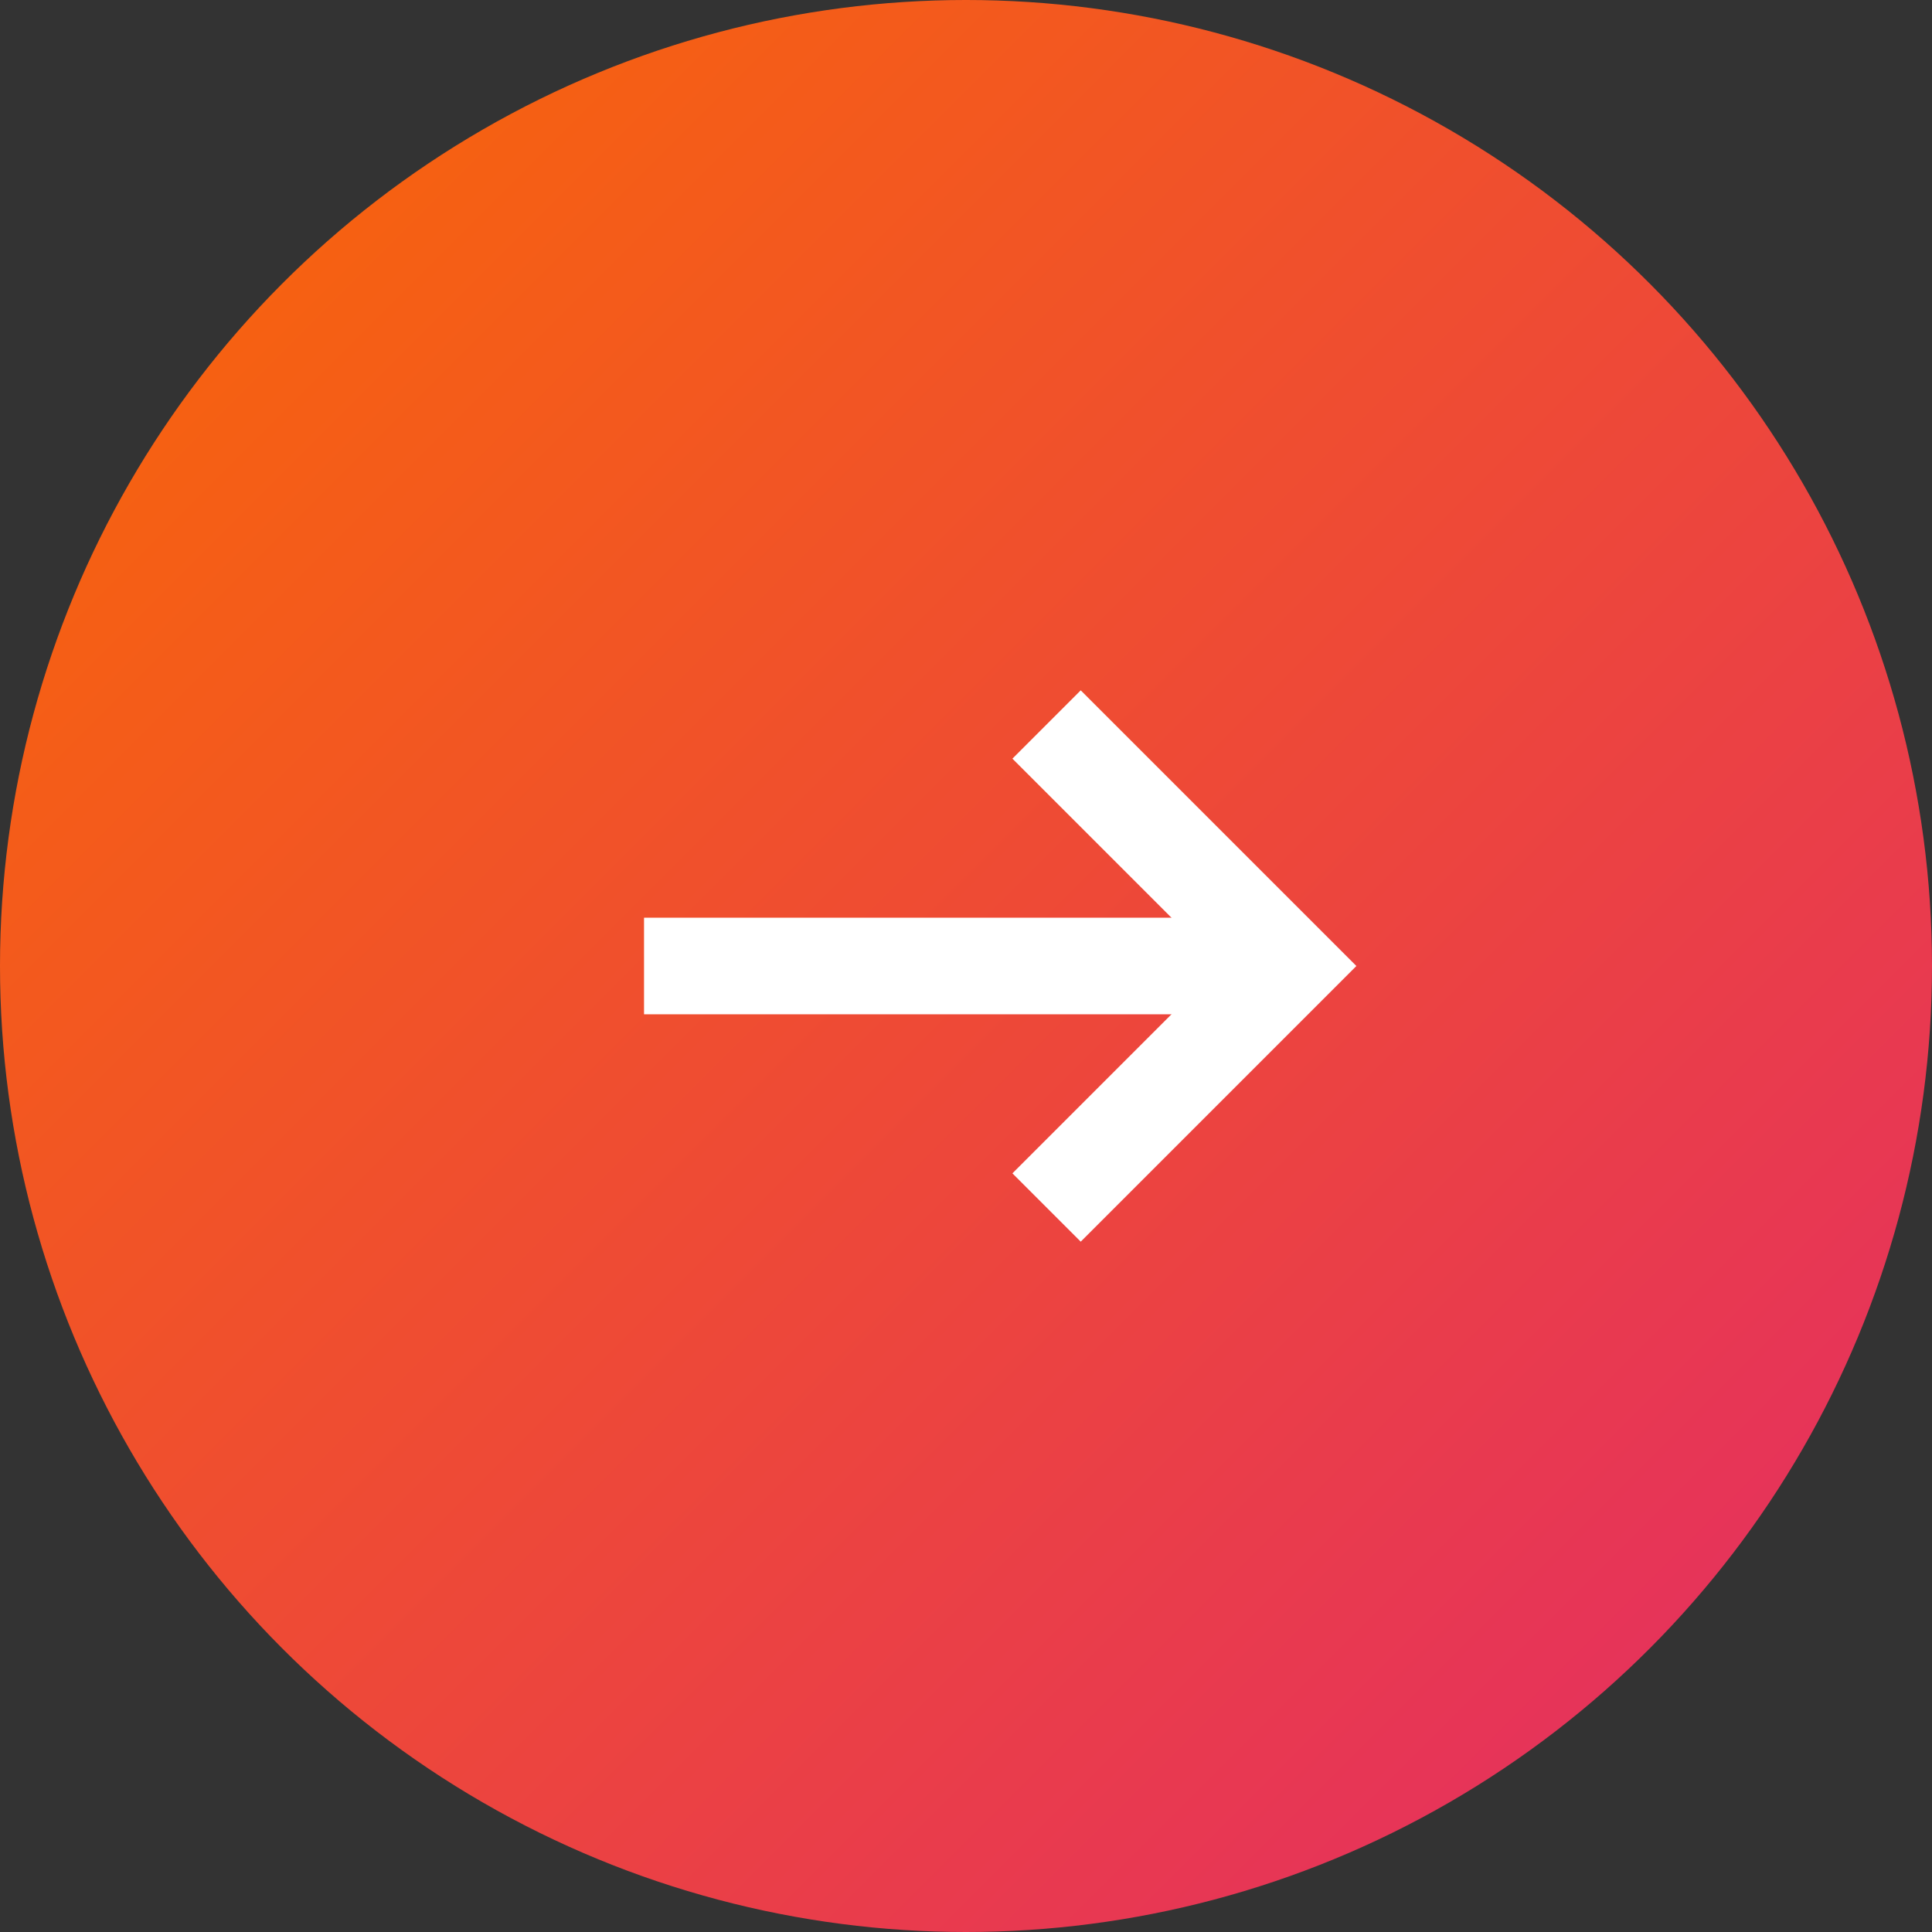 <svg width="40" height="40" viewBox="0 0 40 40" fill="none" xmlns="http://www.w3.org/2000/svg">
<rect x="0" y="0" width="40" height="40" fill="#333333" stroke="none"/>
<circle cx="20" cy="20" r="20" fill="url(#paint0_linear_1008_4151)"/>
<path d="M13.334 20H26.667" stroke="white" stroke-width="2"/>
<path d="M21.668 15L26.668 20L21.668 25" stroke="white" stroke-width="2"/>
<defs>
<linearGradient id="paint0_linear_1008_4151" x1="-20" y1="20" x2="20" y2="60" gradientUnits="userSpaceOnUse">
<stop stop-color="#F96A03"/>
<stop offset="1" stop-color="#E32A68"/>
</linearGradient>
</defs>
</svg>
